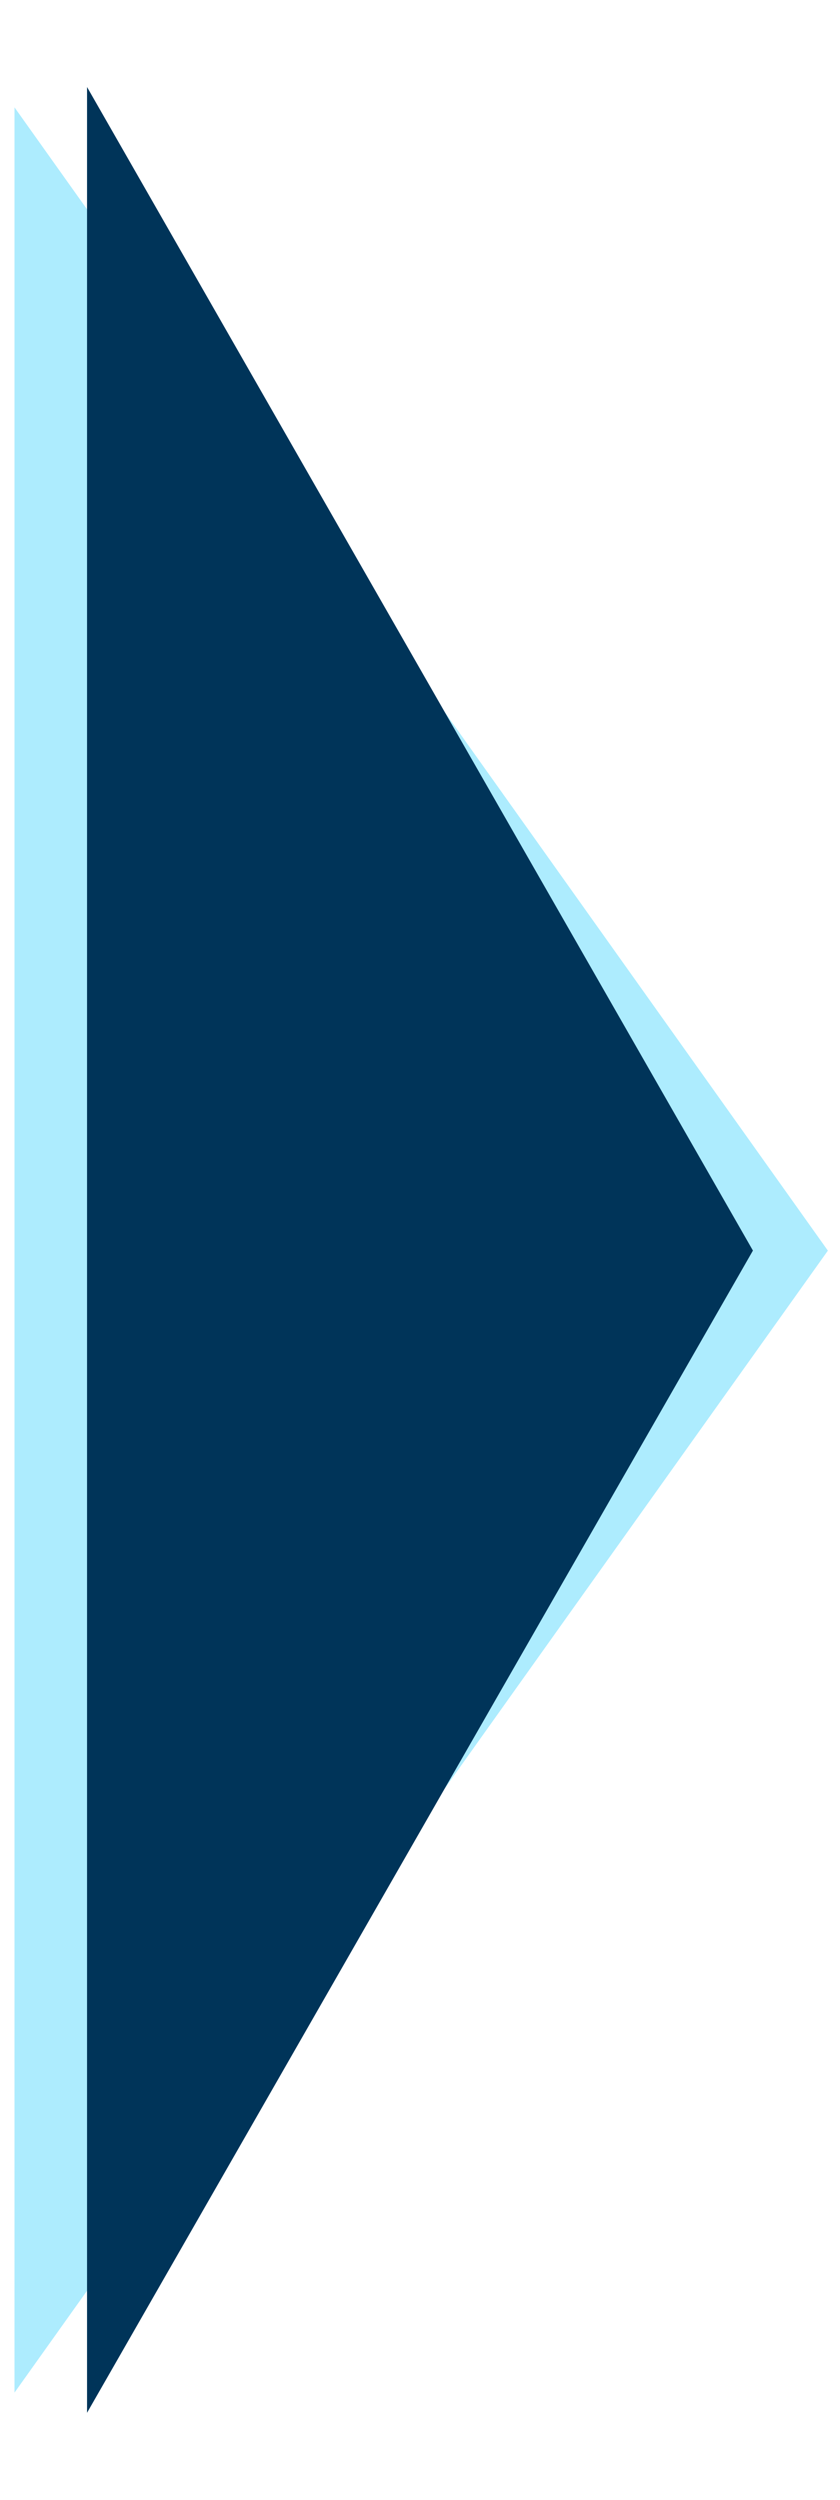<svg xmlns="http://www.w3.org/2000/svg" xmlns:xlink="http://www.w3.org/1999/xlink" width="57.902" height="172.199" viewBox="0 0 57.902 172.199">
  <defs>
    <filter id="Path_210" x="0" y="0" width="57.902" height="172.199" filterUnits="userSpaceOnUse">
      <feOffset dx="5" input="SourceAlpha"/>
      <feGaussianBlur stdDeviation="2" result="blur"/>
      <feFlood flood-opacity="0.161"/>
      <feComposite operator="in" in2="blur"/>
      <feComposite in="SourceGraphic"/>
    </filter>
  </defs>
  <g id="Group_210" data-name="Group 210" transform="translate(-571 -4109.472)">
    <path id="Path_209" data-name="Path 209" d="M1766,4357.337l56.067,78.749L1766,4514.745" transform="translate(-1194 -240.47)" fill="#adecfe"/>
    <g transform="matrix(1, 0, 0, 1, 571, 4109.47)" filter="url(#Path_210)">
      <path id="Path_210-2" data-name="Path 210" d="M1766,4357.336l45.9,80.146-45.9,80.054" transform="translate(-1765 -4351.34)" fill="#003459"/>
    </g>
  </g>
</svg>